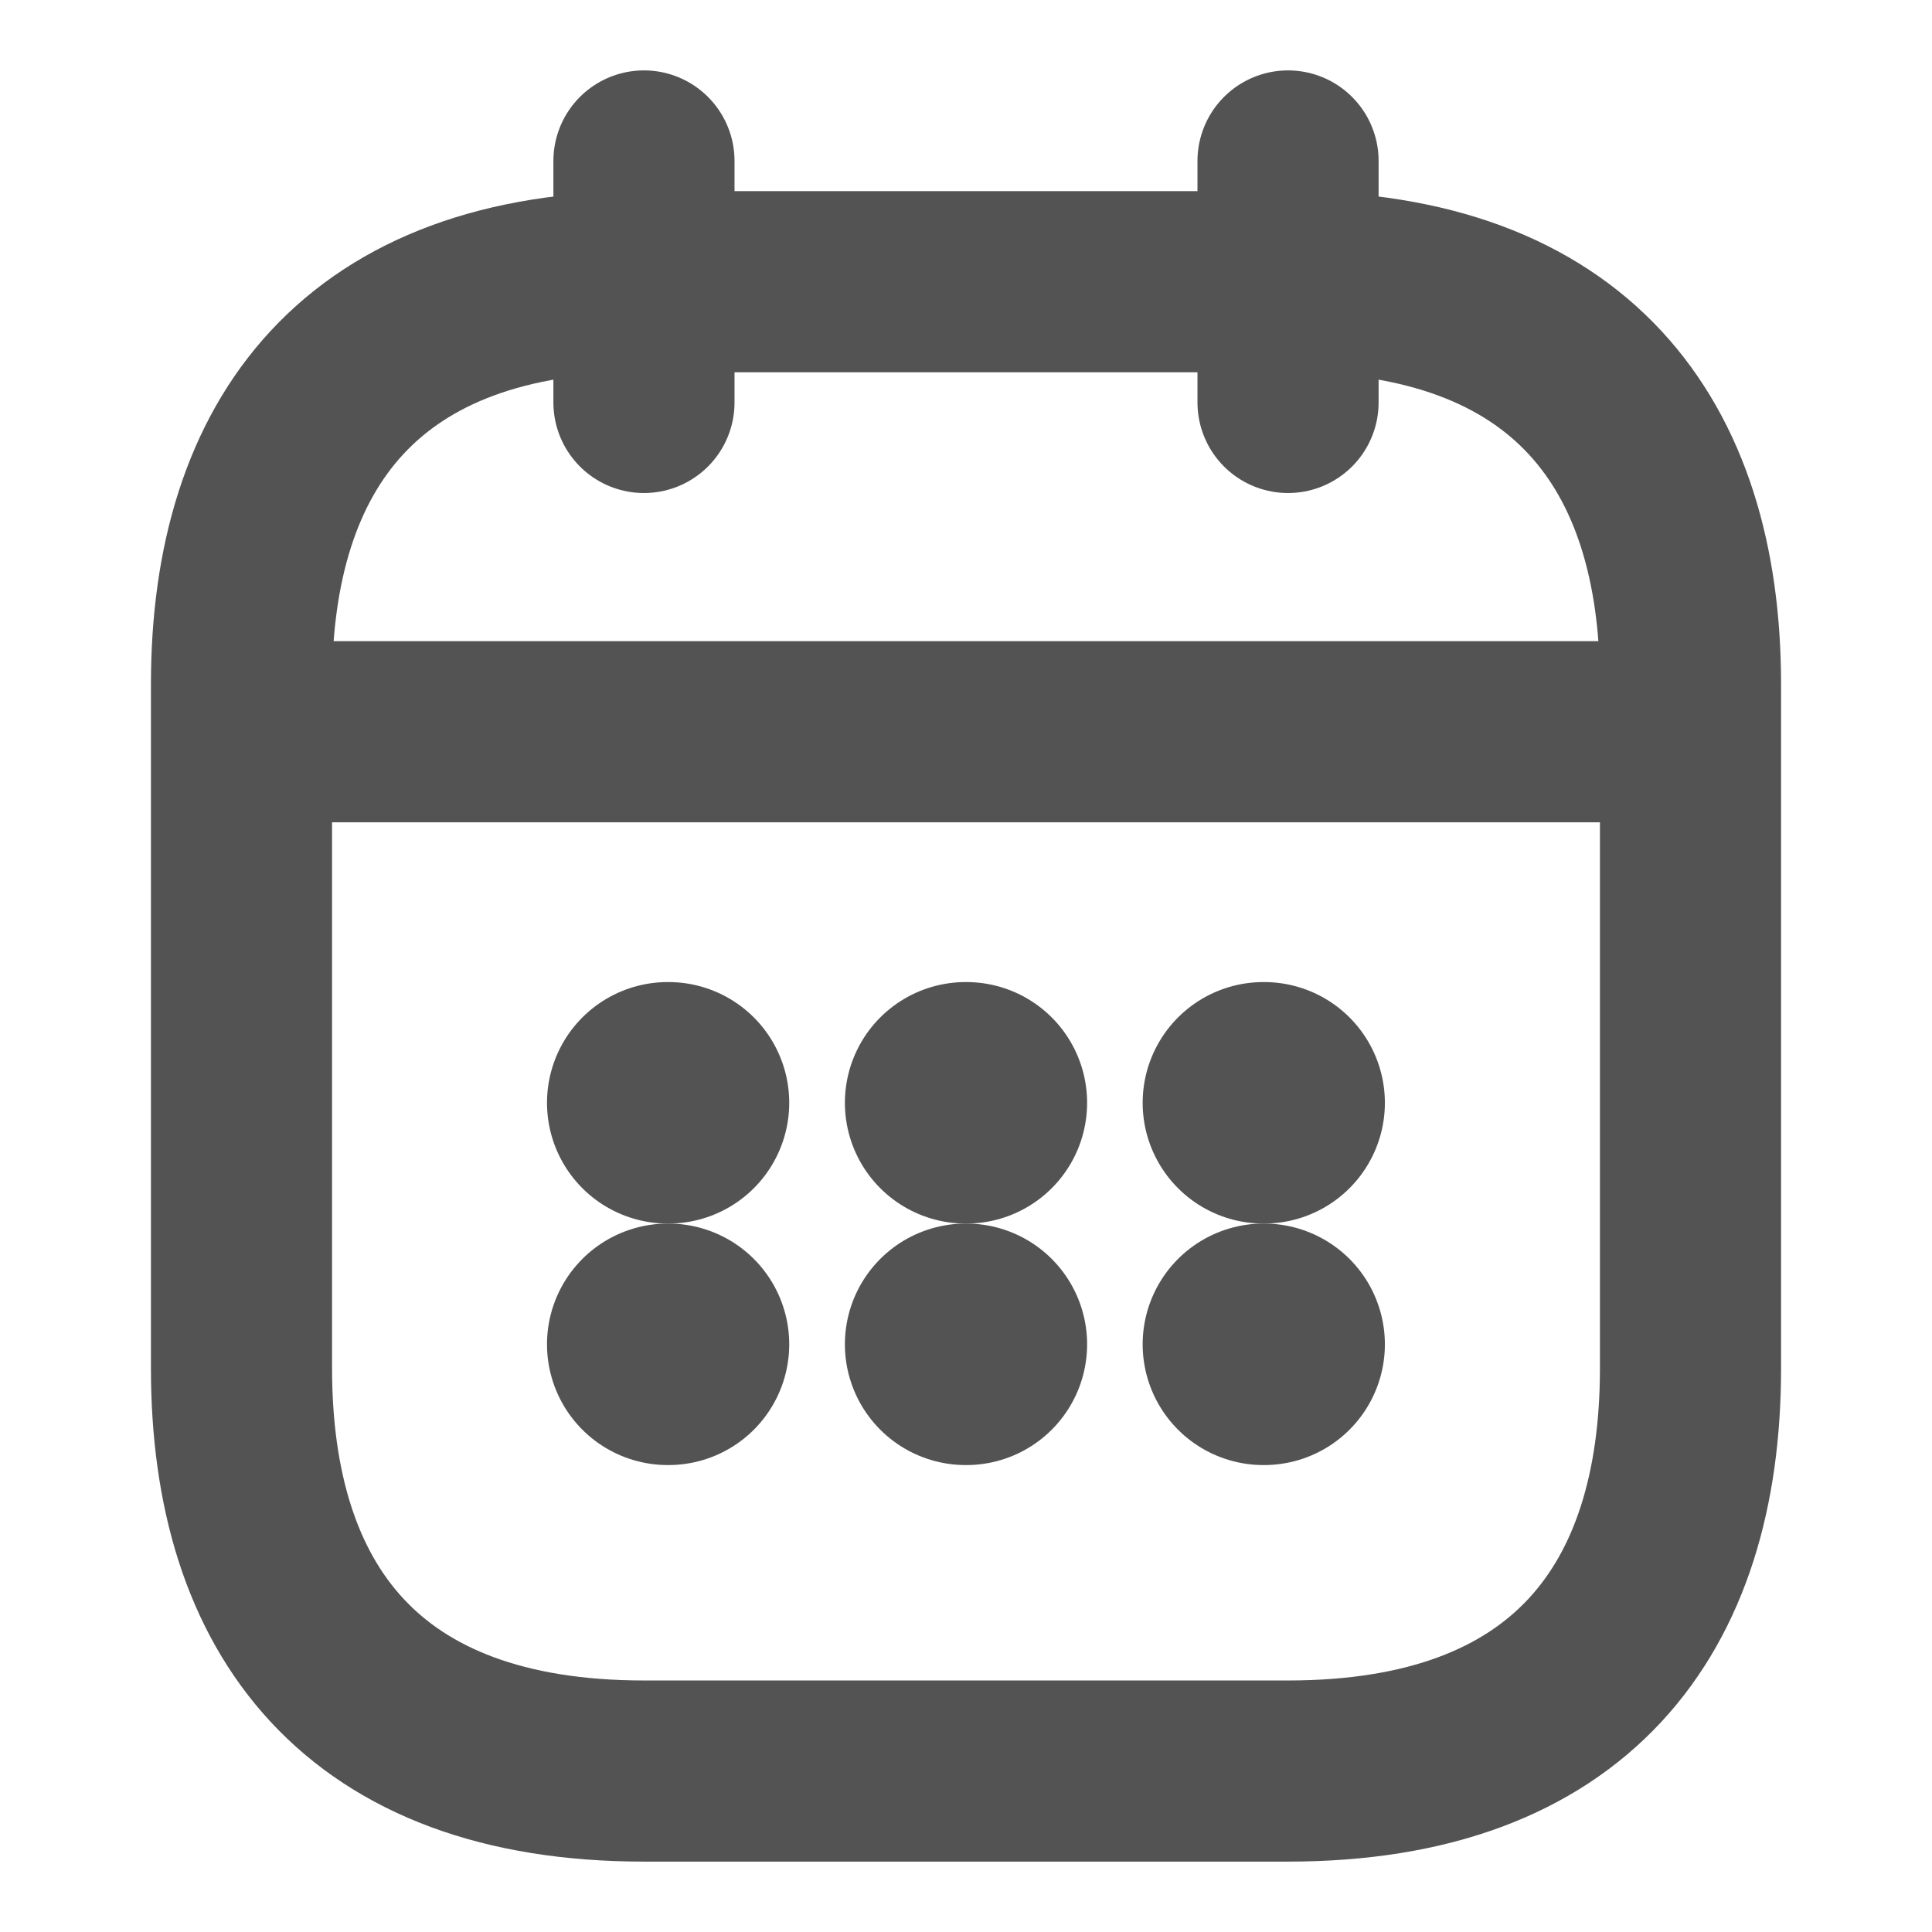 <svg width="16" height="16" viewBox="0 0 16 16" fill="none" xmlns="http://www.w3.org/2000/svg">
<path d="M5.333 1.333V3.333" stroke="#535353" stroke-width="1.5" stroke-miterlimit="10" stroke-linecap="round" stroke-linejoin="round"/>
<path d="M10.667 1.333V3.333" stroke="#535353" stroke-width="1.5" stroke-miterlimit="10" stroke-linecap="round" stroke-linejoin="round"/>
<path d="M2.333 6.06H13.667" stroke="#535353" stroke-width="1.5" stroke-miterlimit="10" stroke-linecap="round" stroke-linejoin="round"/>
<path d="M14 5.667V11.333C14 13.333 13 14.667 10.667 14.667H5.333C3 14.667 2 13.333 2 11.333V5.667C2 3.667 3 2.333 5.333 2.333H10.667C13 2.333 14 3.667 14 5.667Z" stroke="#535353" stroke-width="1.5" stroke-miterlimit="10" stroke-linecap="round" stroke-linejoin="round"/>
<path d="M10.463 9.133H10.469" stroke="#535353" stroke-width="2" stroke-linecap="round" stroke-linejoin="round"/>
<path d="M10.463 11.133H10.469" stroke="#535353" stroke-width="2" stroke-linecap="round" stroke-linejoin="round"/>
<path d="M7.997 9.133H8.003" stroke="#535353" stroke-width="2" stroke-linecap="round" stroke-linejoin="round"/>
<path d="M7.997 11.133H8.003" stroke="#535353" stroke-width="2" stroke-linecap="round" stroke-linejoin="round"/>
<path d="M5.53 9.133H5.536" stroke="#535353" stroke-width="2" stroke-linecap="round" stroke-linejoin="round"/>
<path d="M5.53 11.133H5.536" stroke="#535353" stroke-width="2" stroke-linecap="round" stroke-linejoin="round"/>
</svg>
